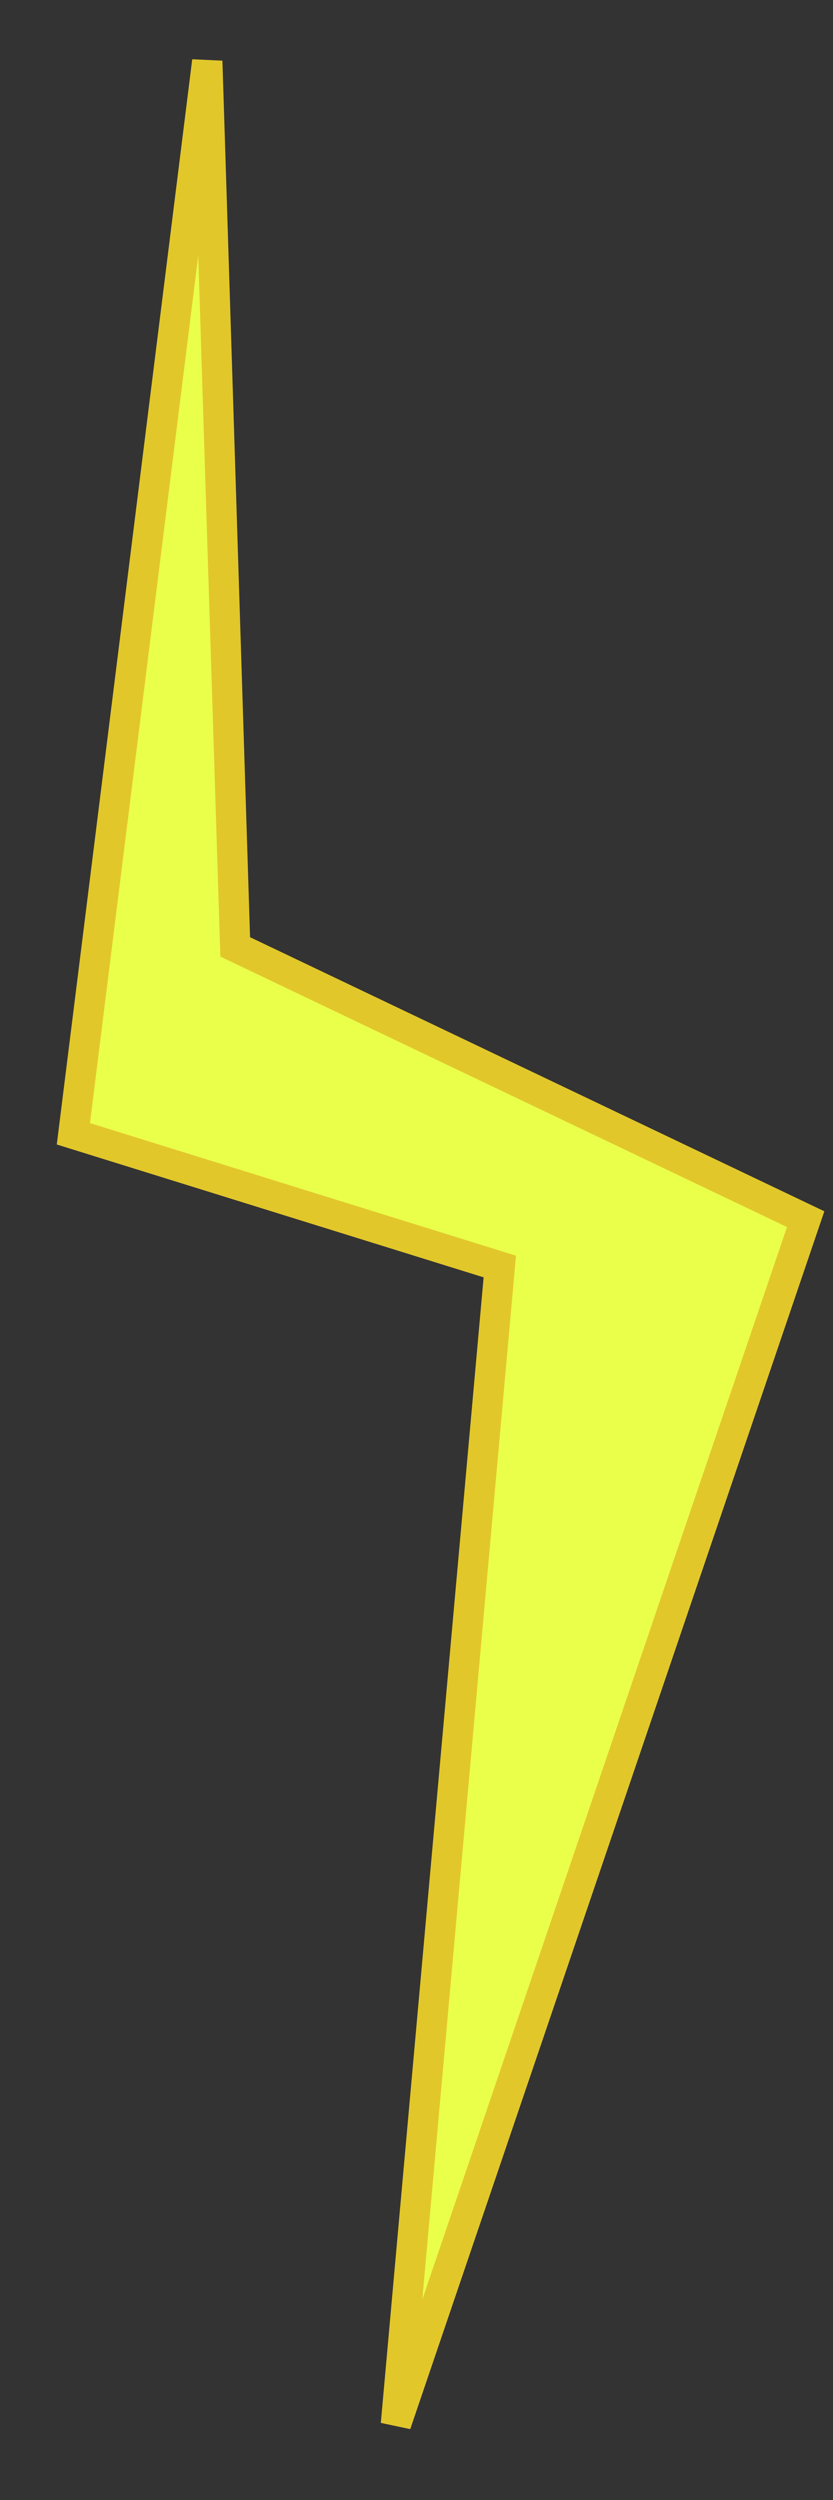 <svg width="11" height="33" viewBox="0 0 11 33" fill="none" xmlns="http://www.w3.org/2000/svg">
<rect x="0" y="0" width="11" height="33" fill="#333333" stroke="none"/>
<path d="M0.969 14.966L2.737 0.807L3.106 12.499L10.639 16.093L5.228 32L6.6 16.718L0.969 14.966Z" fill="#EAFF4A" stroke="#E2C72B" stroke-width="0.4"/>
</svg>
